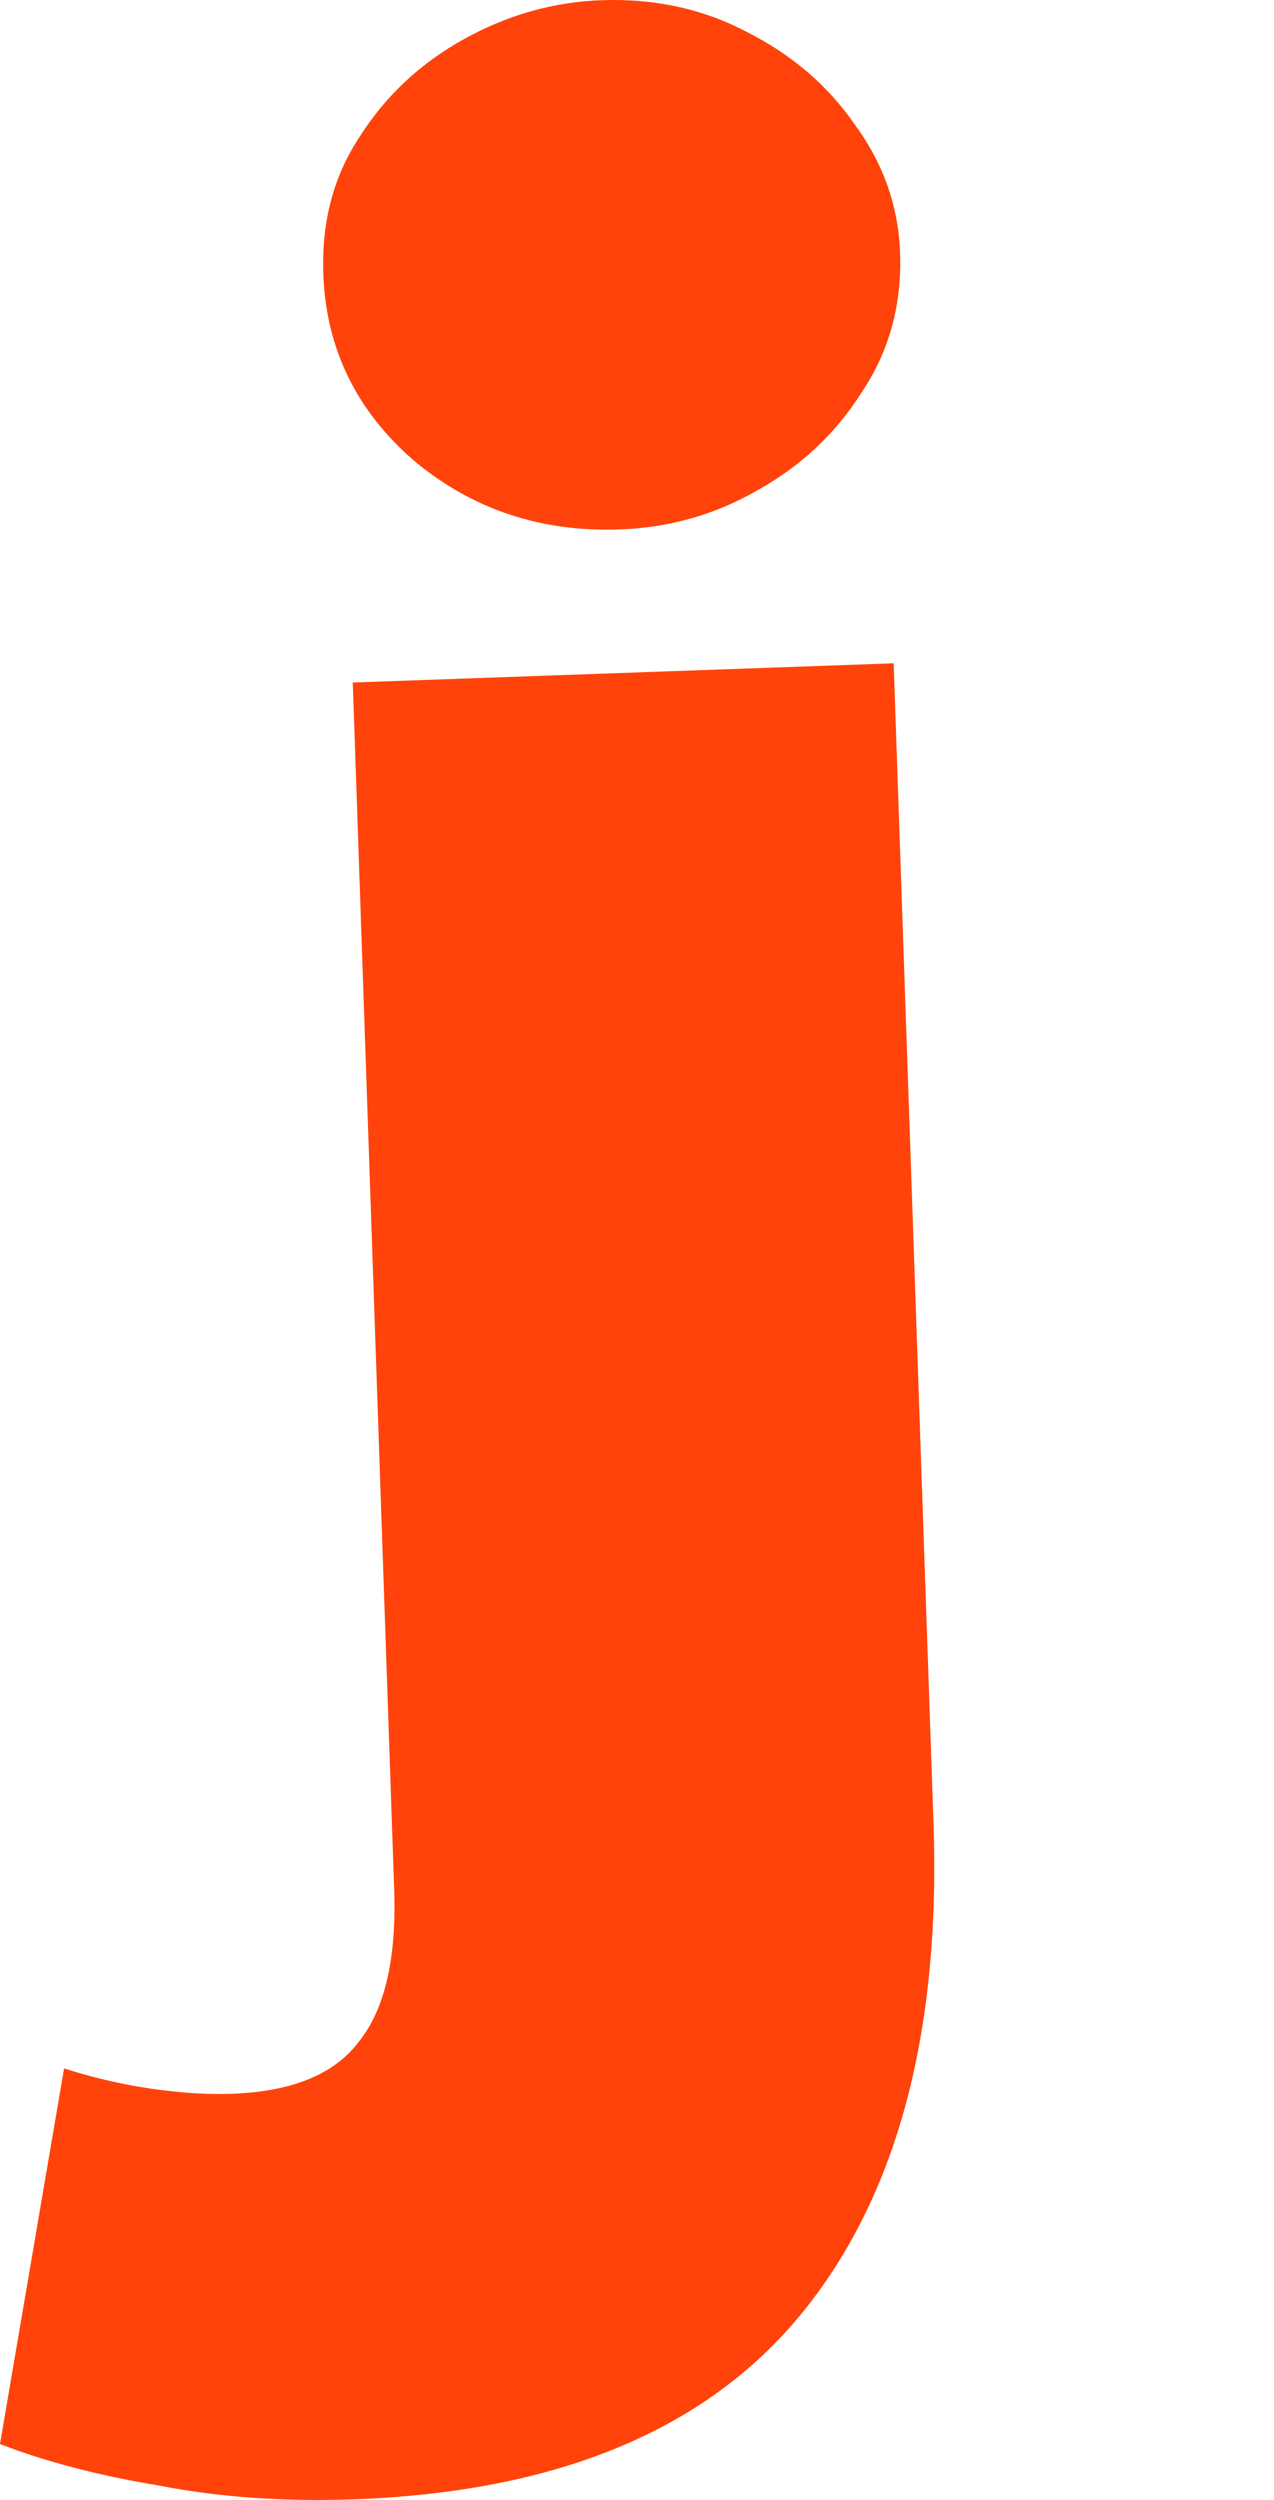 <svg width="51" height="100" viewBox="0 0 51 100" fill="none" xmlns="http://www.w3.org/2000/svg">
<path d="M37.37 72.941C37.658 81.354 35.896 87.89 32.083 92.55C28.27 97.21 22.293 99.685 14.152 99.974C11.347 100.074 8.738 99.887 6.324 99.416C3.913 99.015 1.805 98.462 0 97.761L2.565 82.738C3.742 83.114 4.917 83.385 6.087 83.553C7.257 83.72 8.322 83.786 9.28 83.752C11.674 83.667 13.363 82.981 14.346 81.693C15.397 80.403 15.876 78.367 15.78 75.586L14.122 27.301L35.775 26.532L37.37 72.941Z" fill="#FF430B"/>
<path d="M24.075 0.009C26.195 -0.067 28.128 0.352 29.871 1.265C31.683 2.175 33.131 3.411 34.212 4.973C35.361 6.533 35.968 8.253 36.033 10.13C36.104 12.216 35.586 14.079 34.478 15.719C33.438 17.357 32.044 18.659 30.296 19.626C28.617 20.59 26.785 21.108 24.802 21.178C21.655 21.29 18.918 20.378 16.591 18.442C14.262 16.437 13.045 13.939 12.943 10.95C12.871 8.865 13.356 7.037 14.398 5.469C15.437 3.831 16.832 2.528 18.579 1.561C20.327 0.594 22.159 0.077 24.075 0.009Z" fill="#FF430B"/>
</svg>
